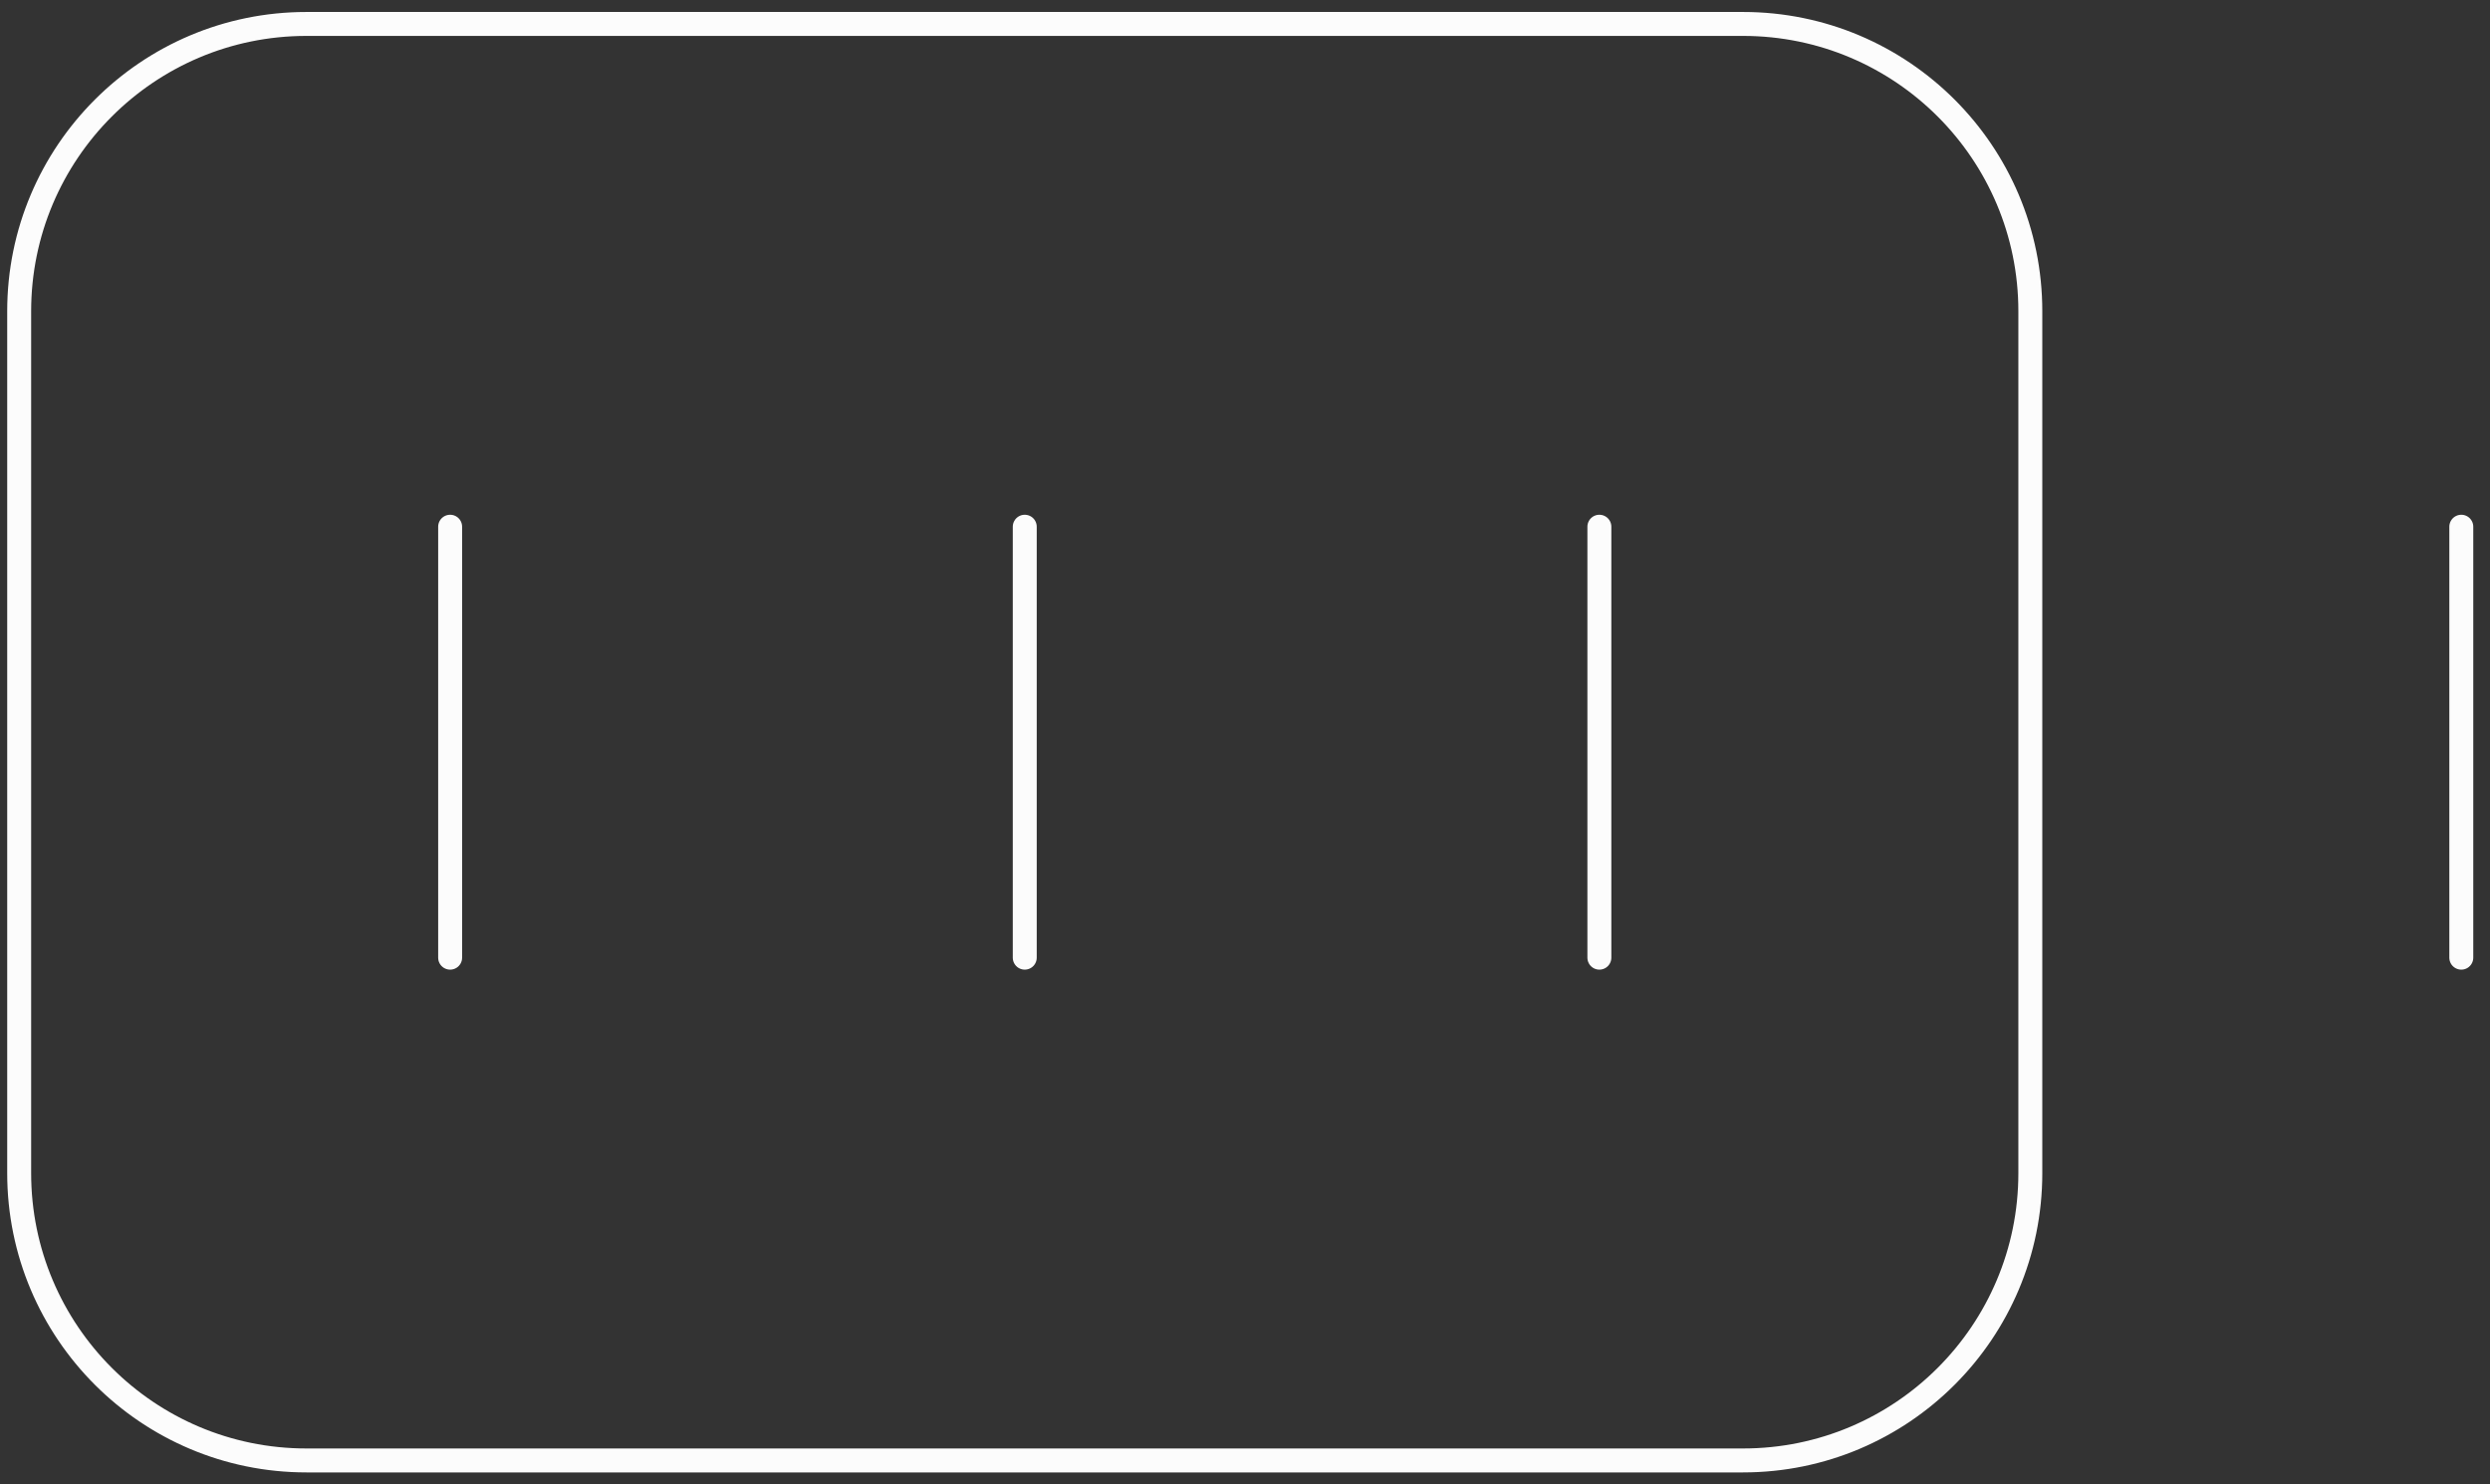 <?xml version="1.0" encoding="UTF-8"?> <svg xmlns="http://www.w3.org/2000/svg" width="104" height="62" viewBox="0 0 104 62" fill="none"><rect x="0" y="0" width="104" height="62" fill="#333333" stroke="none"/><path d="M102.801 40V22M18.801 40V22M42.801 40V22M66.801 40V22M12.801 61H72.801C79.428 61 84.801 55.627 84.801 49V13C84.801 6.373 79.428 1 72.801 1H12.801C6.173 1 0.801 6.373 0.801 13V49C0.801 55.627 6.173 61 12.801 61Z" stroke="#FCFCFC" stroke-linecap="round" stroke-linejoin="round"></path></svg> 